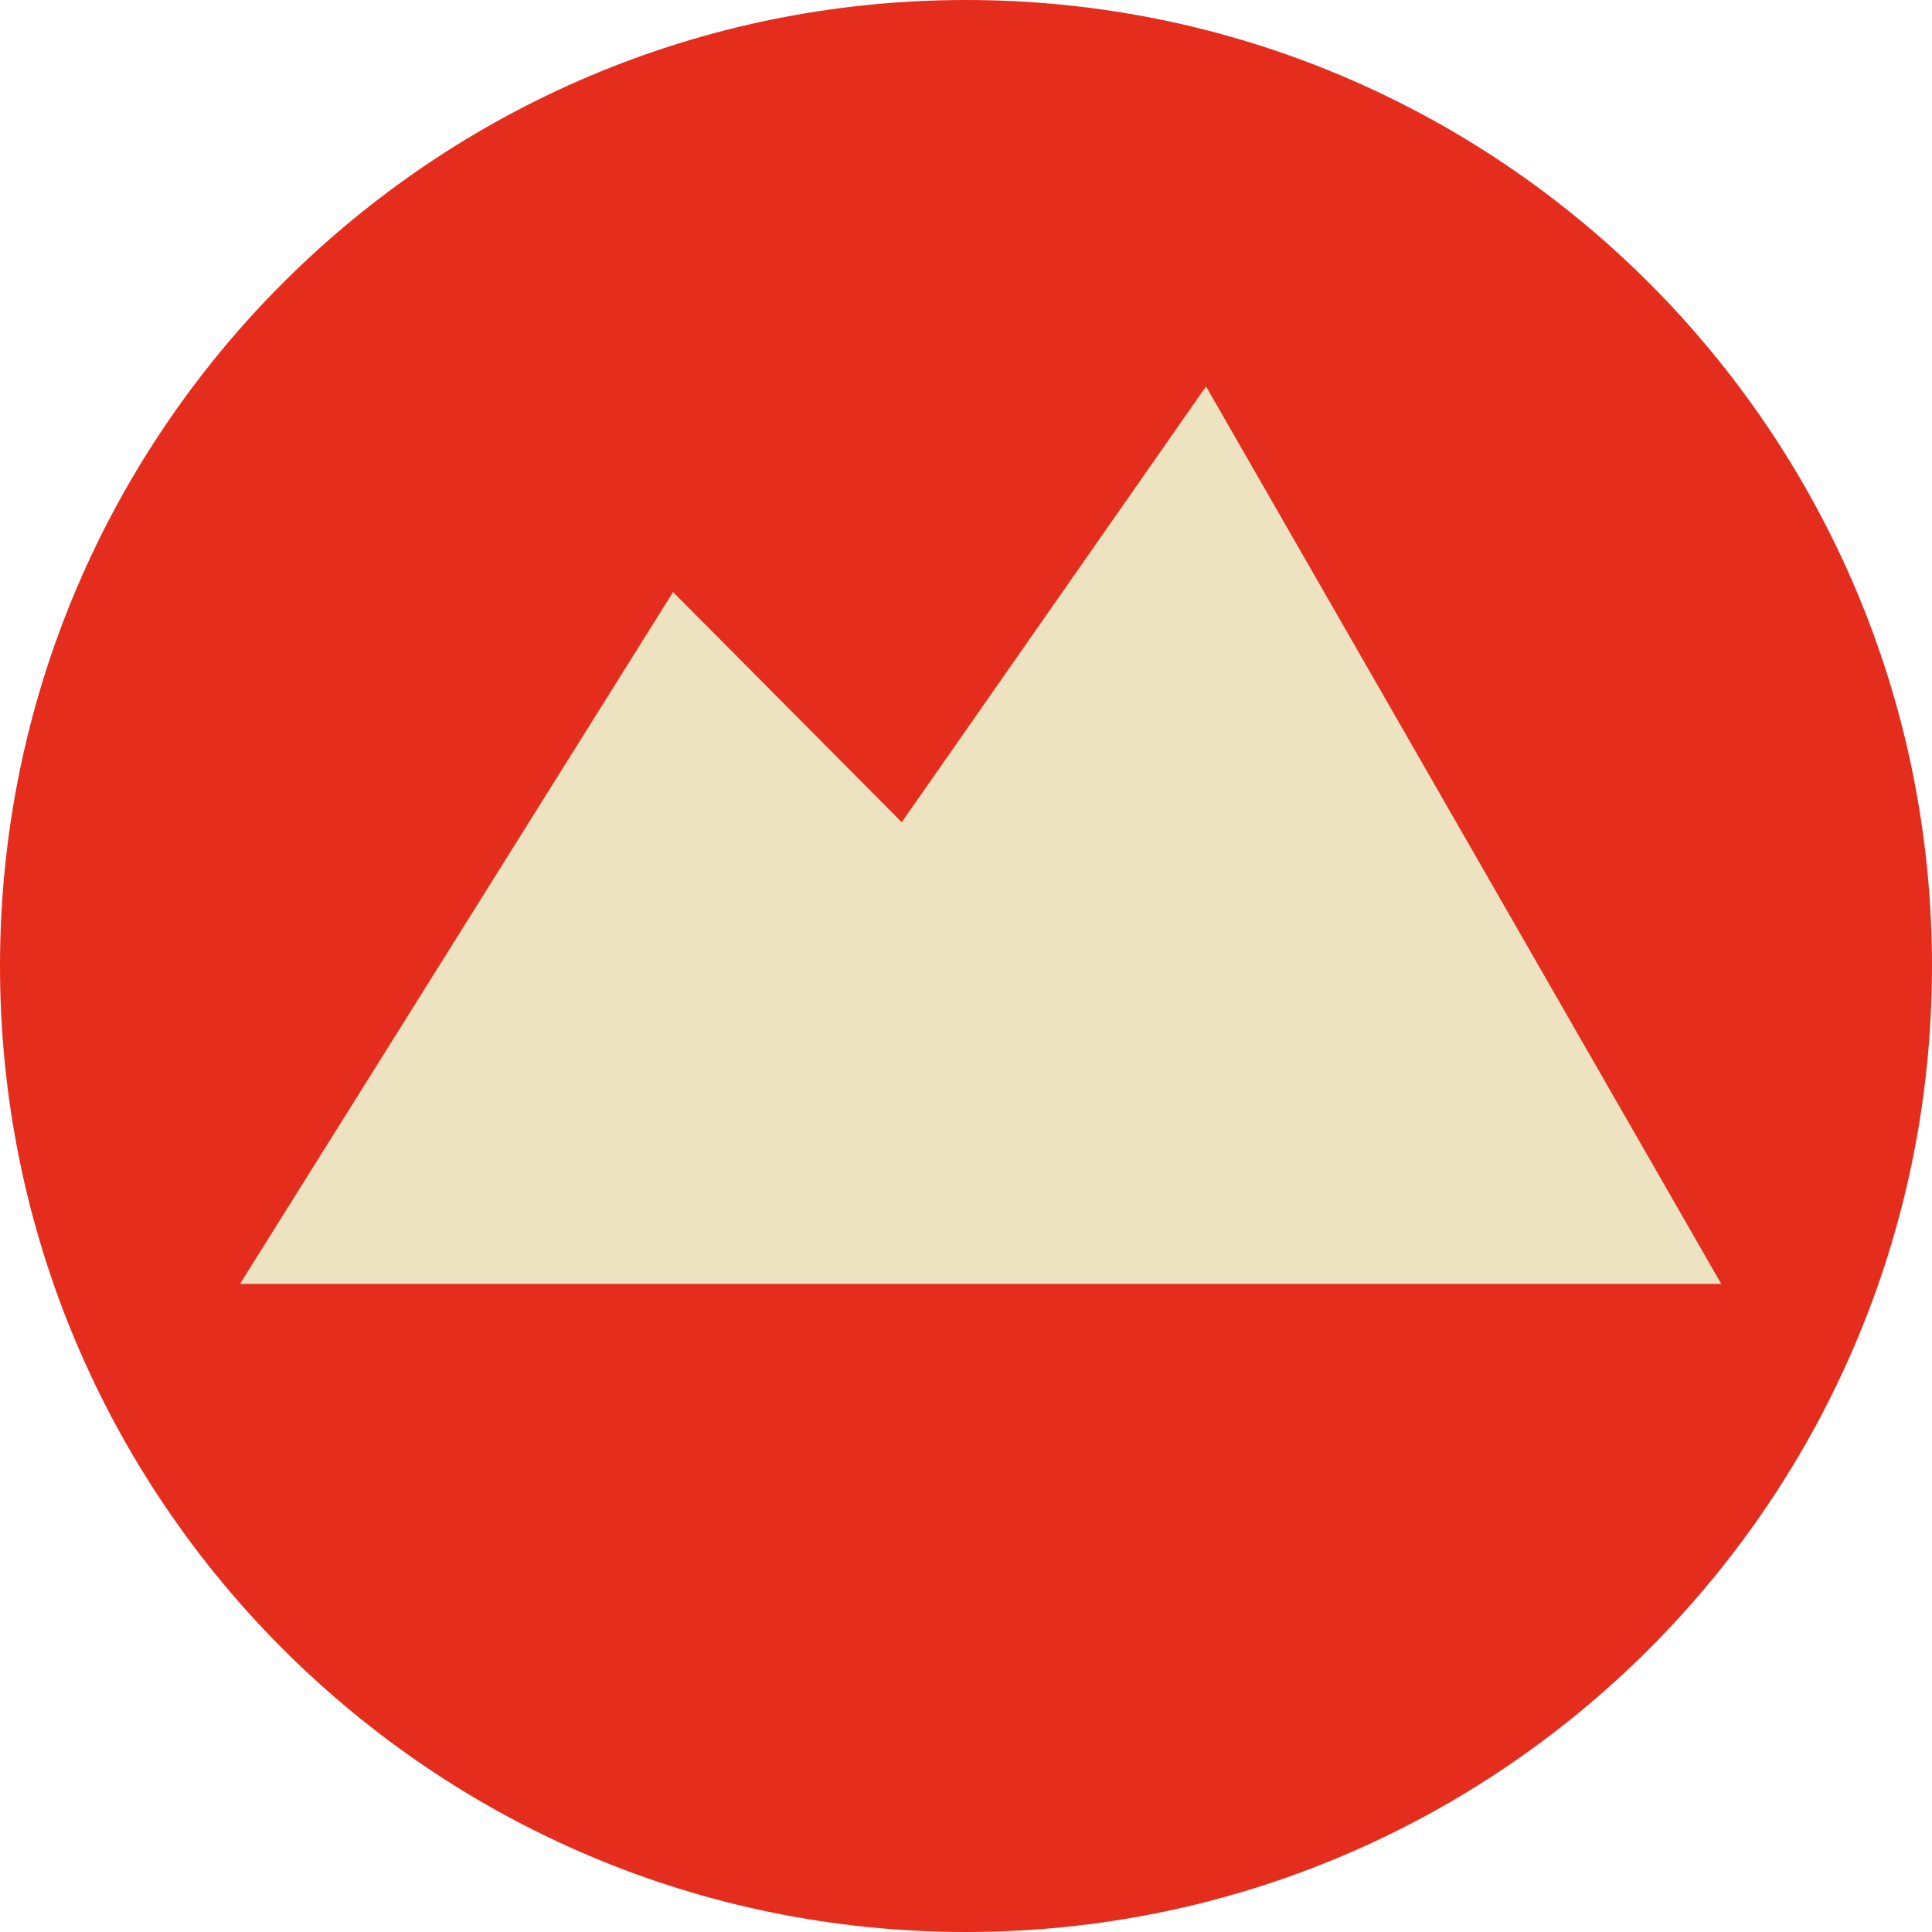 <?xml version="1.0" encoding="UTF-8"?> <svg xmlns="http://www.w3.org/2000/svg" viewBox="0 0 40.68 40.68" fill="none"><path d="M0 20.34C0 9.106 9.106 0 20.34 0C31.573 0 40.68 9.106 40.68 20.34C40.68 31.573 31.573 40.68 20.34 40.68C9.106 40.68 0 31.573 0 20.34Z" fill="#E52D1E"></path><path d="M5.054 27.033L14.172 12.466L18.987 17.312L25.394 8.136L36.242 27.033H5.054Z" fill="#EDE3C0"></path></svg> 